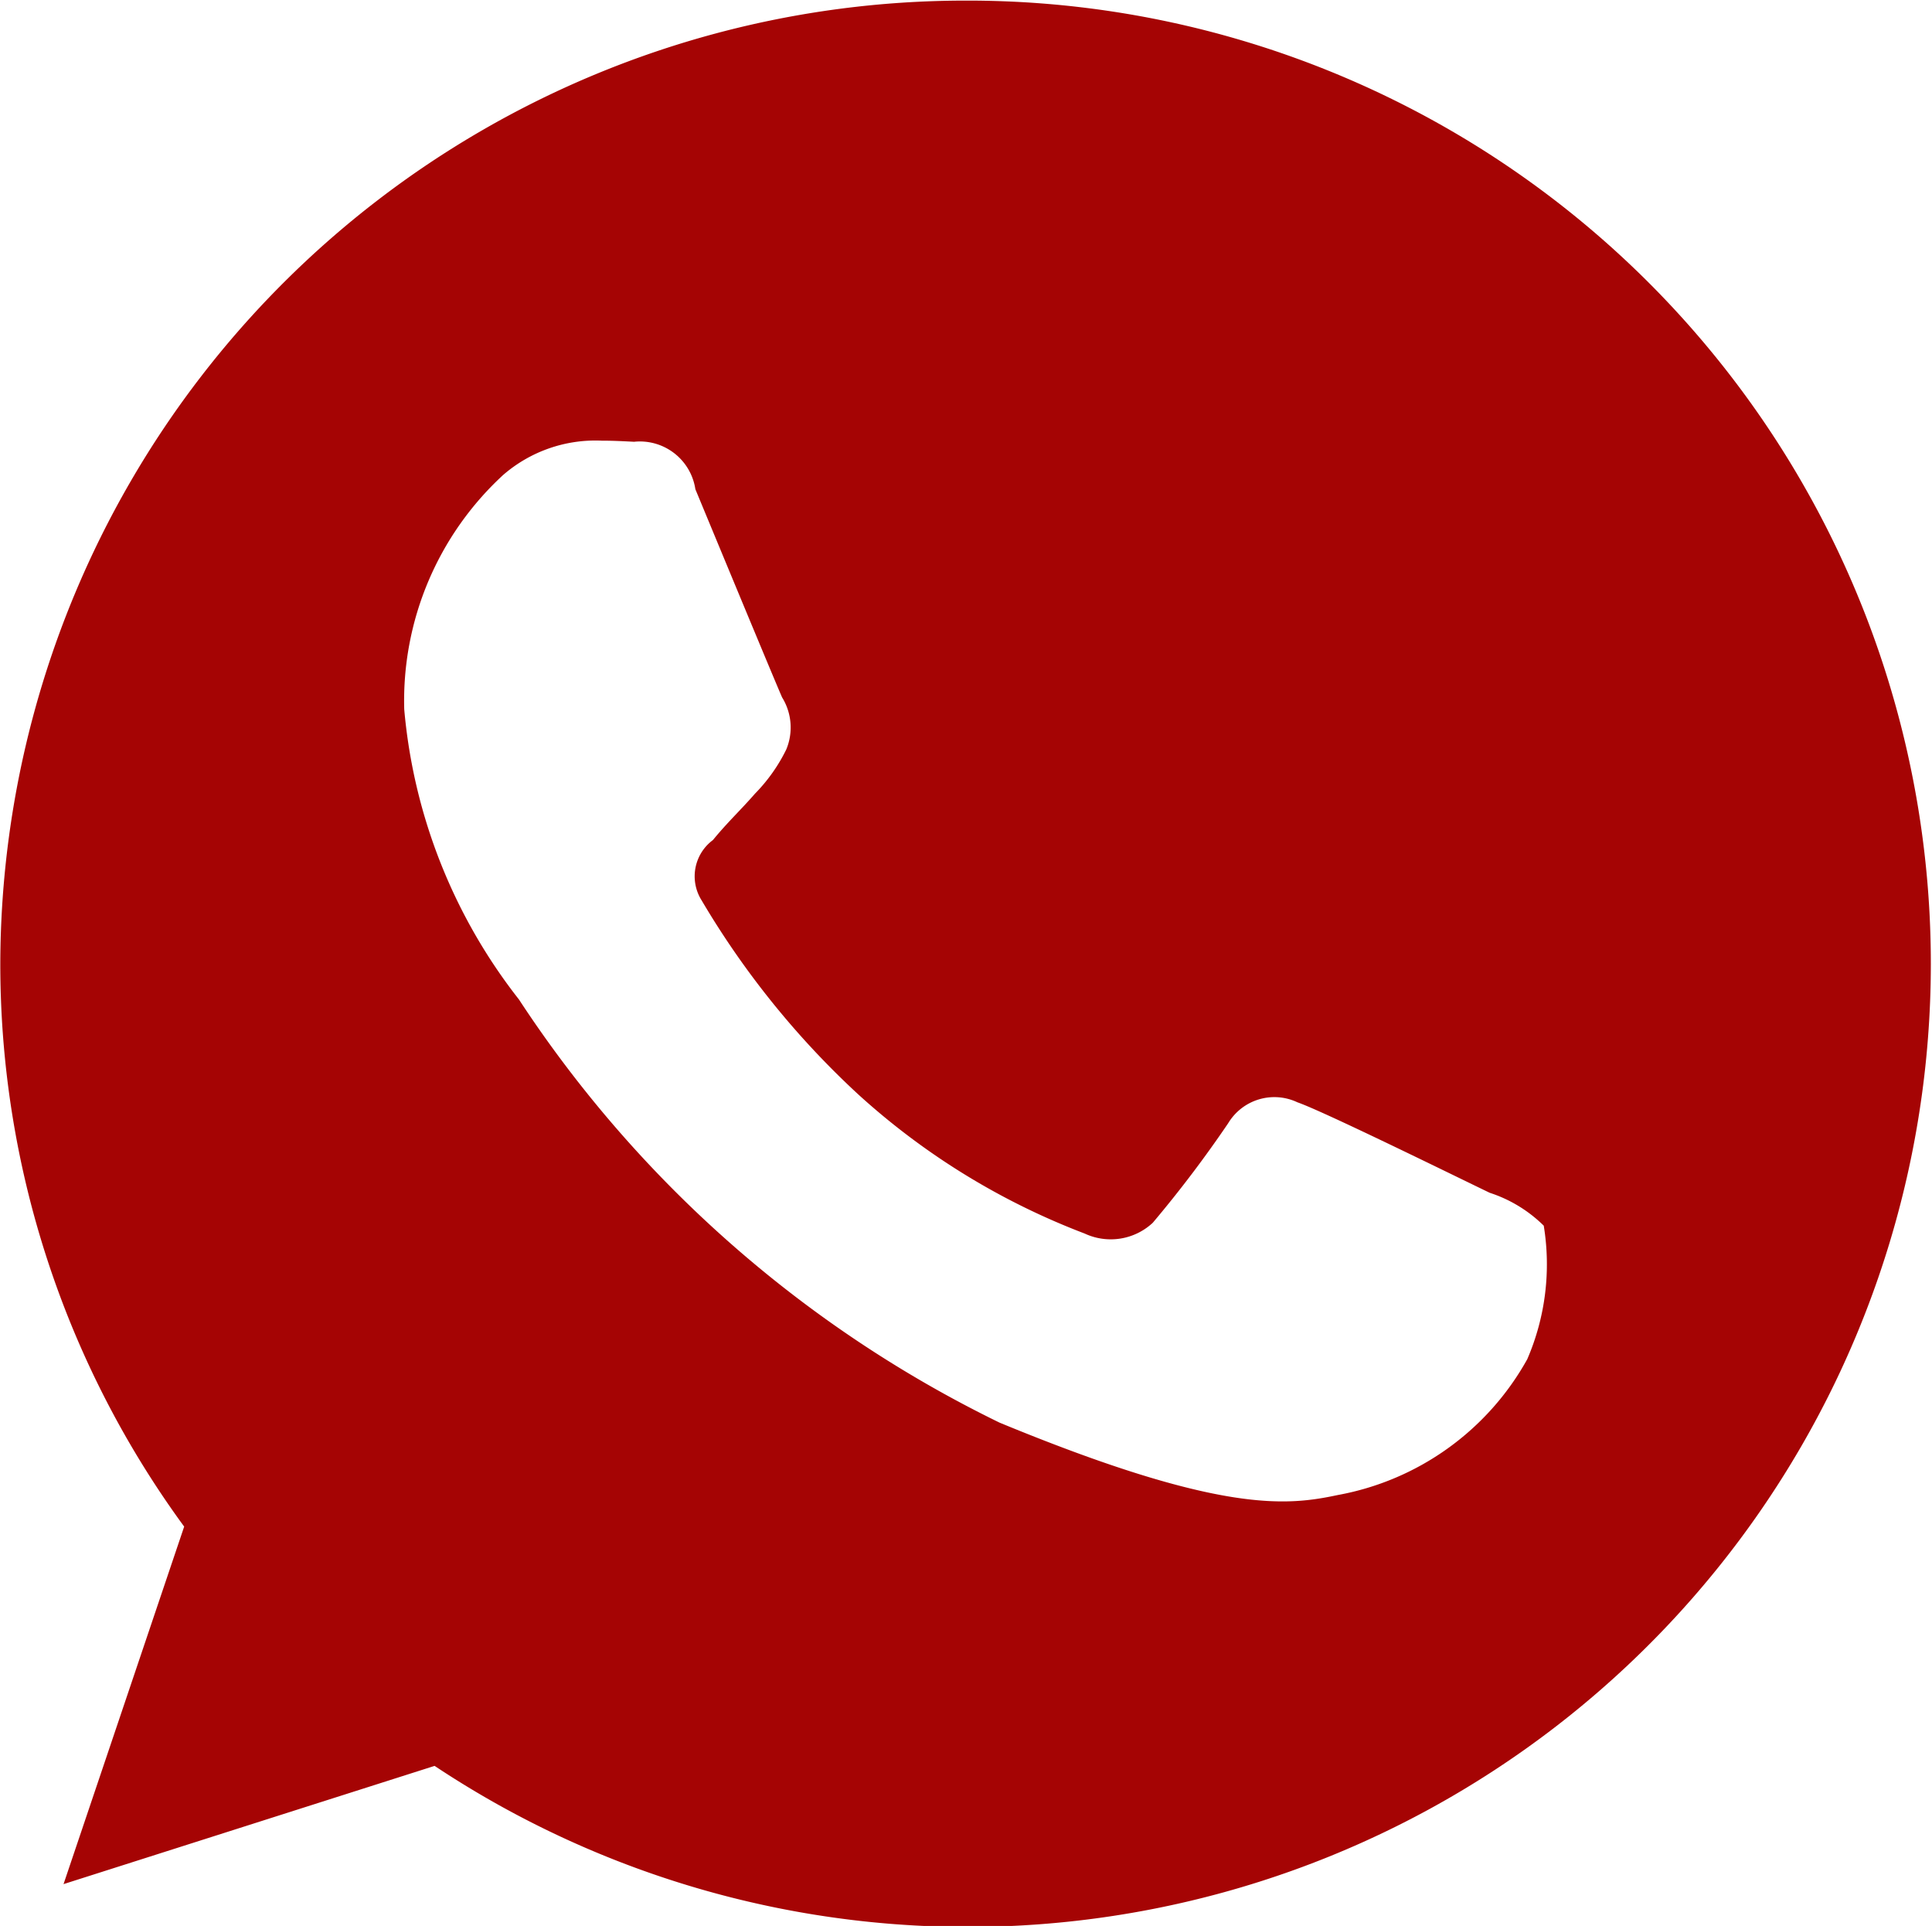<?xml version="1.0" encoding="UTF-8"?> <svg xmlns="http://www.w3.org/2000/svg" width="19.218" height="19.156" viewBox="0 0 19.218 19.156">  <defs> <style> .cls-1 { fill: #a50404; fill-rule: evenodd; } </style> </defs> <path id="whatsapp" class="cls-1" d="M186.041,621.194h0a9.6,9.6,0,0,0-9.6,9.569,9.469,9.469,0,0,0,1.829,5.609l-1.2,3.556,3.691-1.176A9.58,9.58,0,1,0,186.041,621.194Zm5.589,13.513a2.712,2.712,0,0,1-1.885,1.351c-0.5.106-1.157,0.191-3.364-.72a12,12,0,0,1-4.781-4.209,5.449,5.449,0,0,1-1.141-2.886,3.053,3.053,0,0,1,.982-2.329,1.4,1.4,0,0,1,.982-0.343c0.119,0,.226.006,0.322,0.011a0.558,0.558,0,0,1,.61.472c0.231,0.557.8,1.93,0.863,2.071a0.569,0.569,0,0,1,.041.518,1.68,1.68,0,0,1-.311.439c-0.142.163-.276,0.287-0.418,0.461a0.449,0.449,0,0,0-.113.6,8.514,8.514,0,0,0,1.558,1.93,7.1,7.1,0,0,0,2.252,1.384,0.613,0.613,0,0,0,.678-0.107,11.89,11.89,0,0,0,.75-0.99,0.536,0.536,0,0,1,.689-0.208c0.259,0.089,1.631.765,1.913,0.9a1.367,1.367,0,0,1,.537.327A2.38,2.38,0,0,1,191.63,634.707Z" transform="translate(-176.438 -621.188)"></path> </svg> 